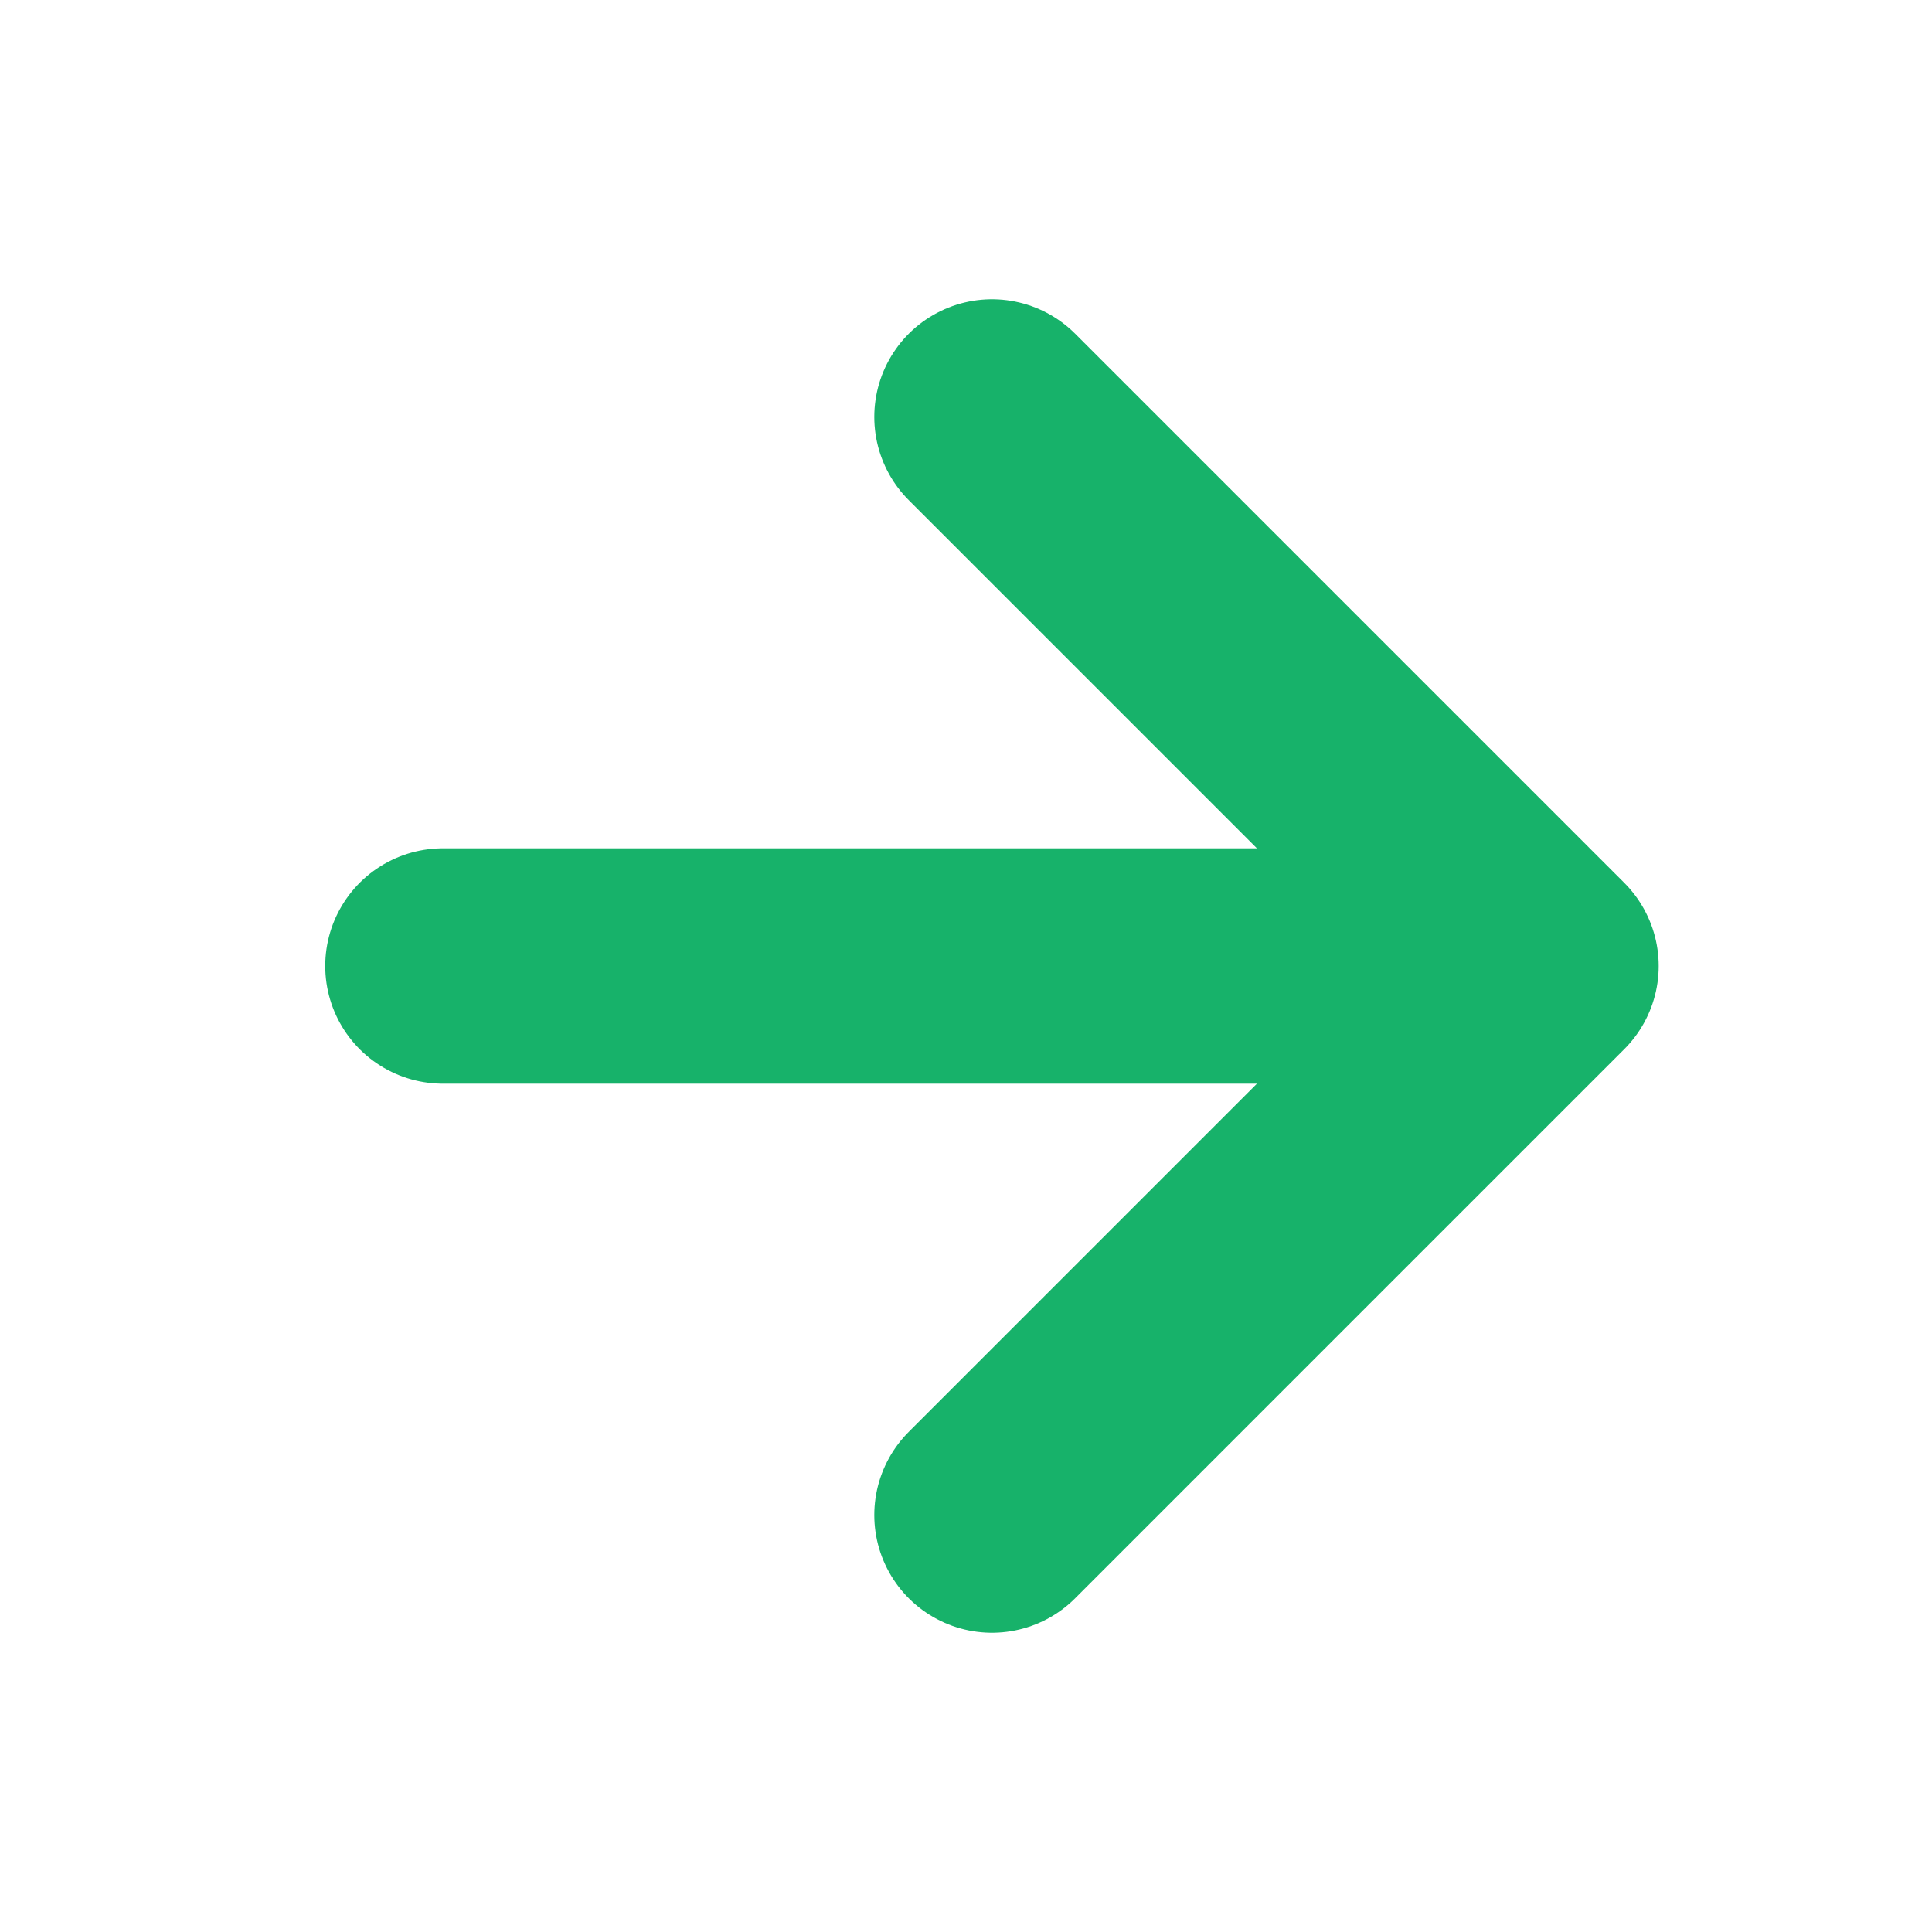 <?xml version="1.0" encoding="UTF-8"?>
<svg xmlns="http://www.w3.org/2000/svg" width="16" height="16" viewBox="0 0 16 16" fill="none">
  <g id="arrow-right">
    <path id="Icon" d="M3.668 8H12.762M12.762 8L8.215 3.453M12.762 8L8.215 12.547" stroke="#17B26A" stroke-width="1.949" stroke-linecap="round" stroke-linejoin="round"></path>
  </g>
</svg>
